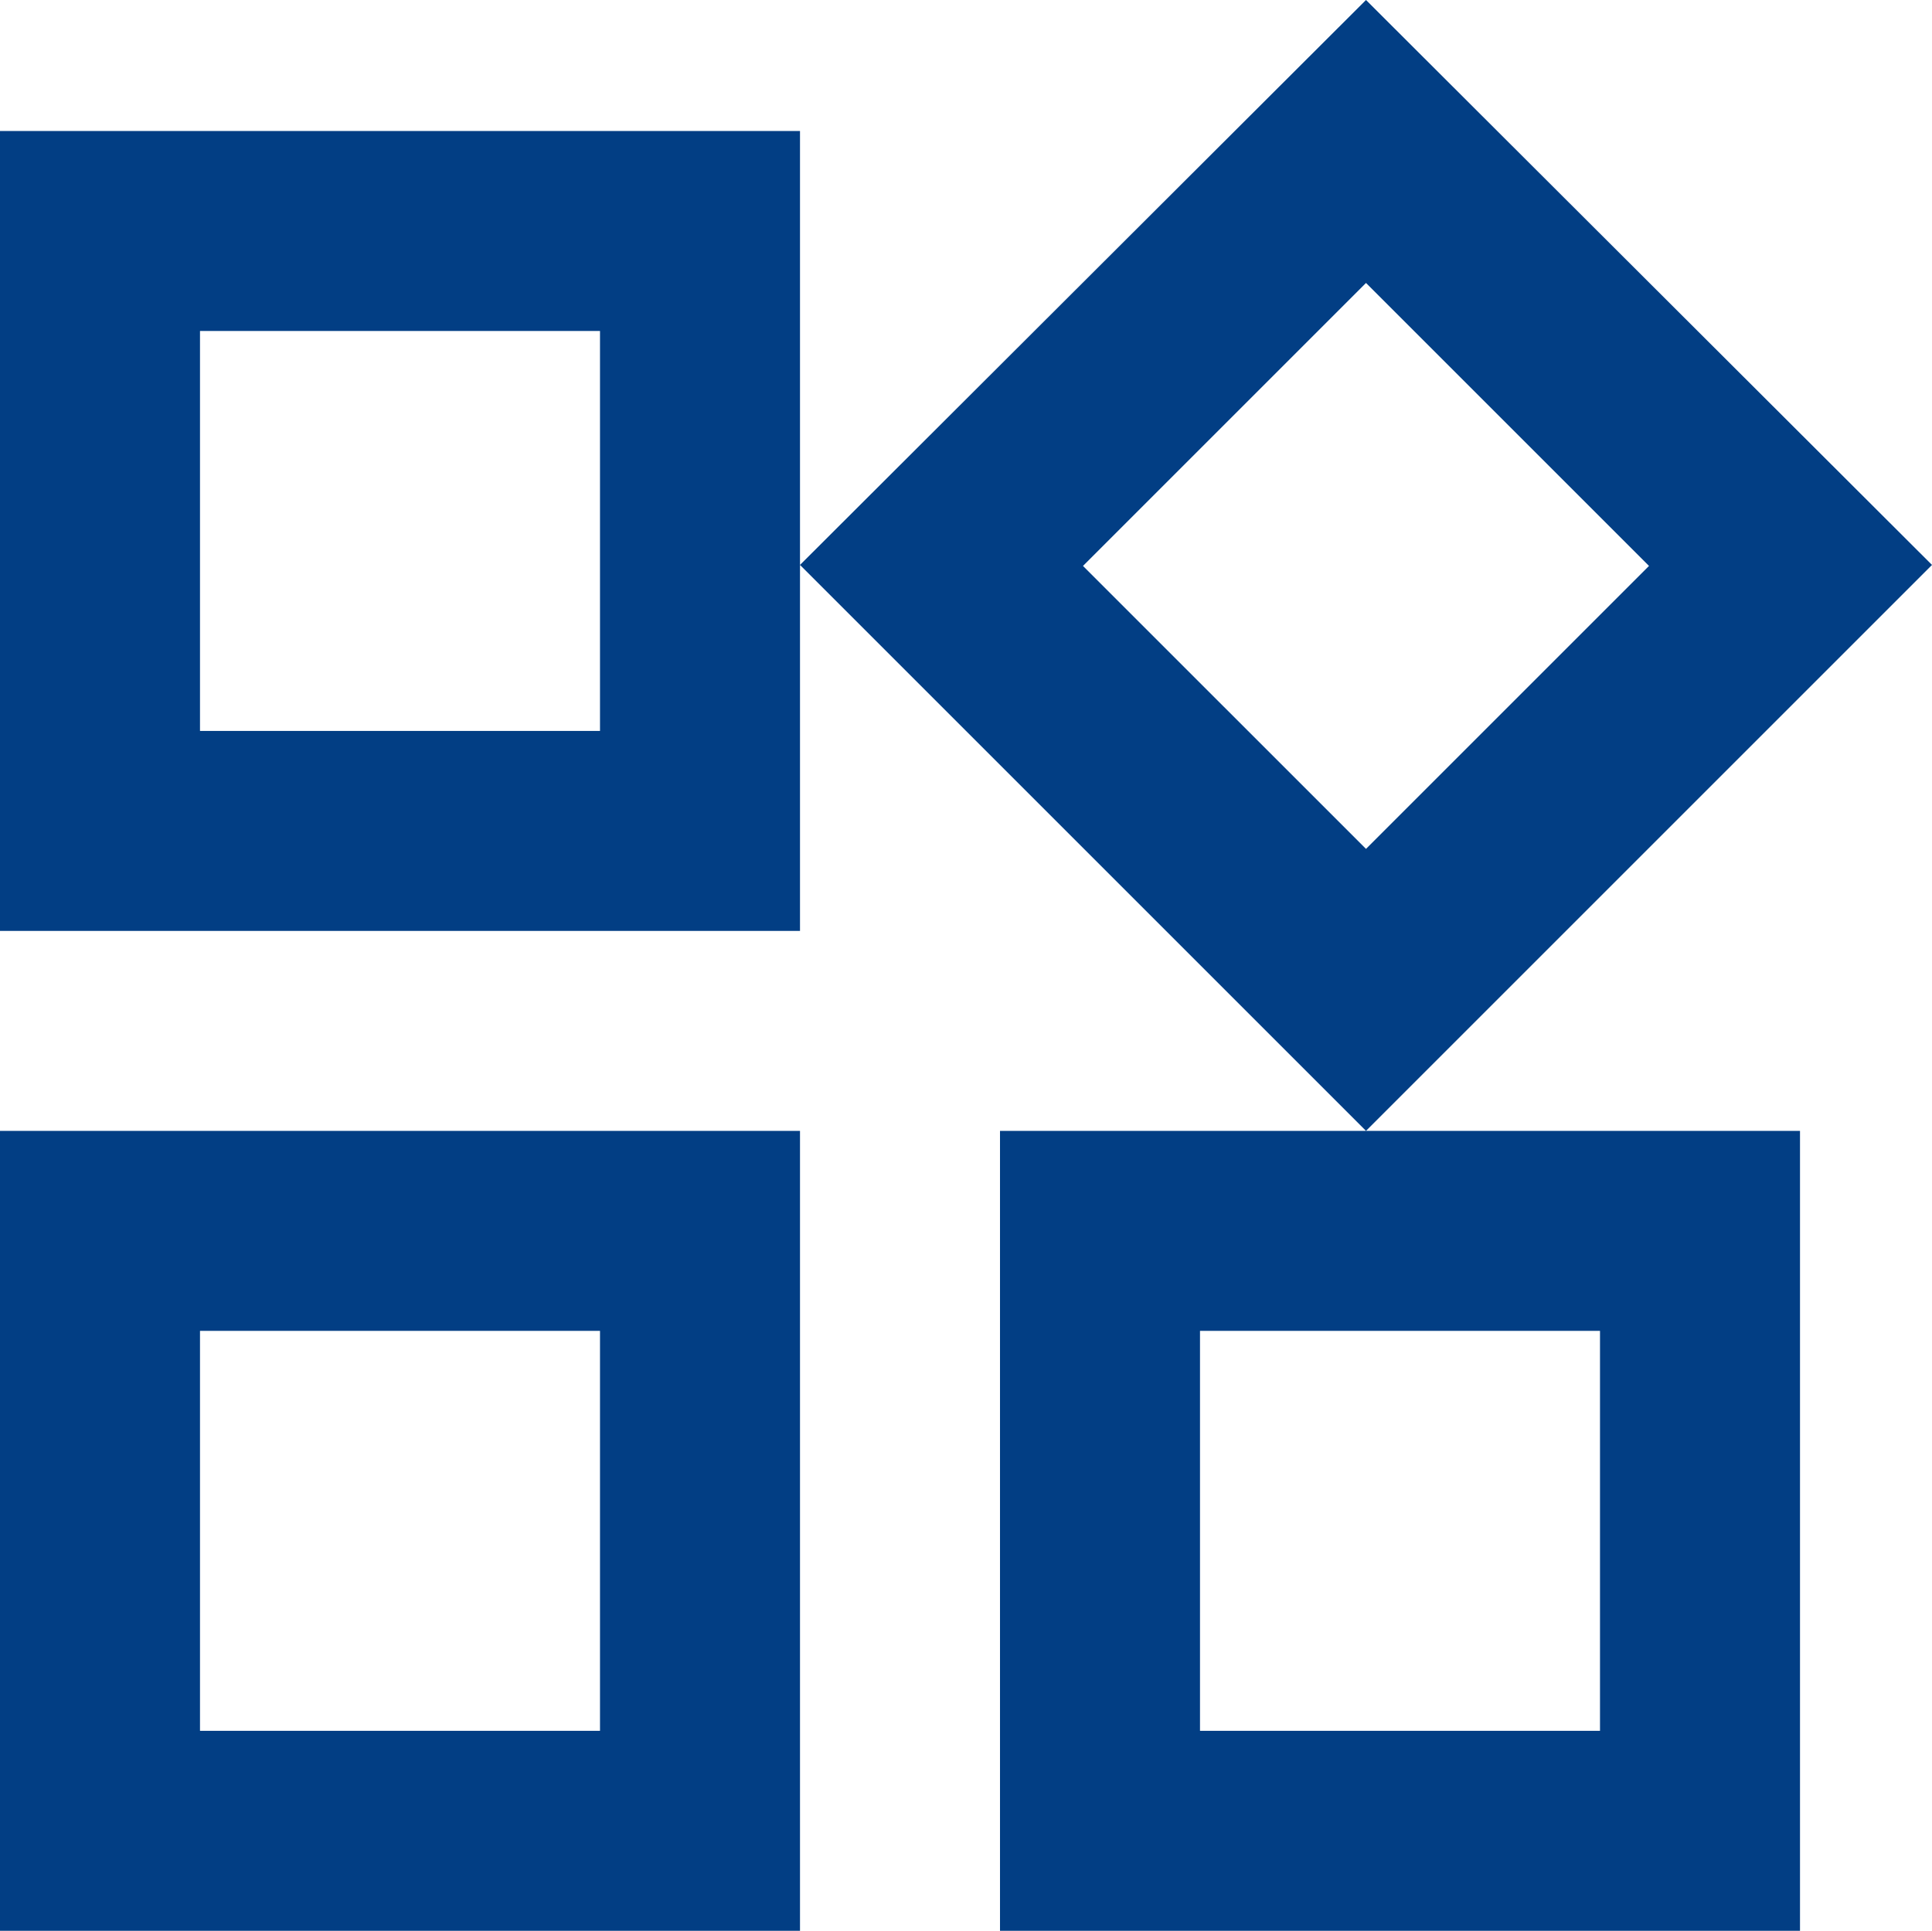 <svg xmlns="http://www.w3.org/2000/svg" width="19.32" height="19.31" viewBox="0 0 19.32 19.31">
  <path id="Pfad_3196" data-name="Pfad 3196" d="M16.66,4.52l2.83,2.83-2.83,2.83L13.83,7.35l2.83-2.83M9,5V9H5V5H9M19,15v4H15V15h4M9,15v4H5V15H9M16.66,1.69,11,7.34,16.66,13l5.66-5.66L16.66,1.69ZM11,3H3v8h8ZM21,13H13v8h8ZM11,13H3v8h8Z" transform="translate(-3 -1.69)" fill="#023e84"/>
</svg>
